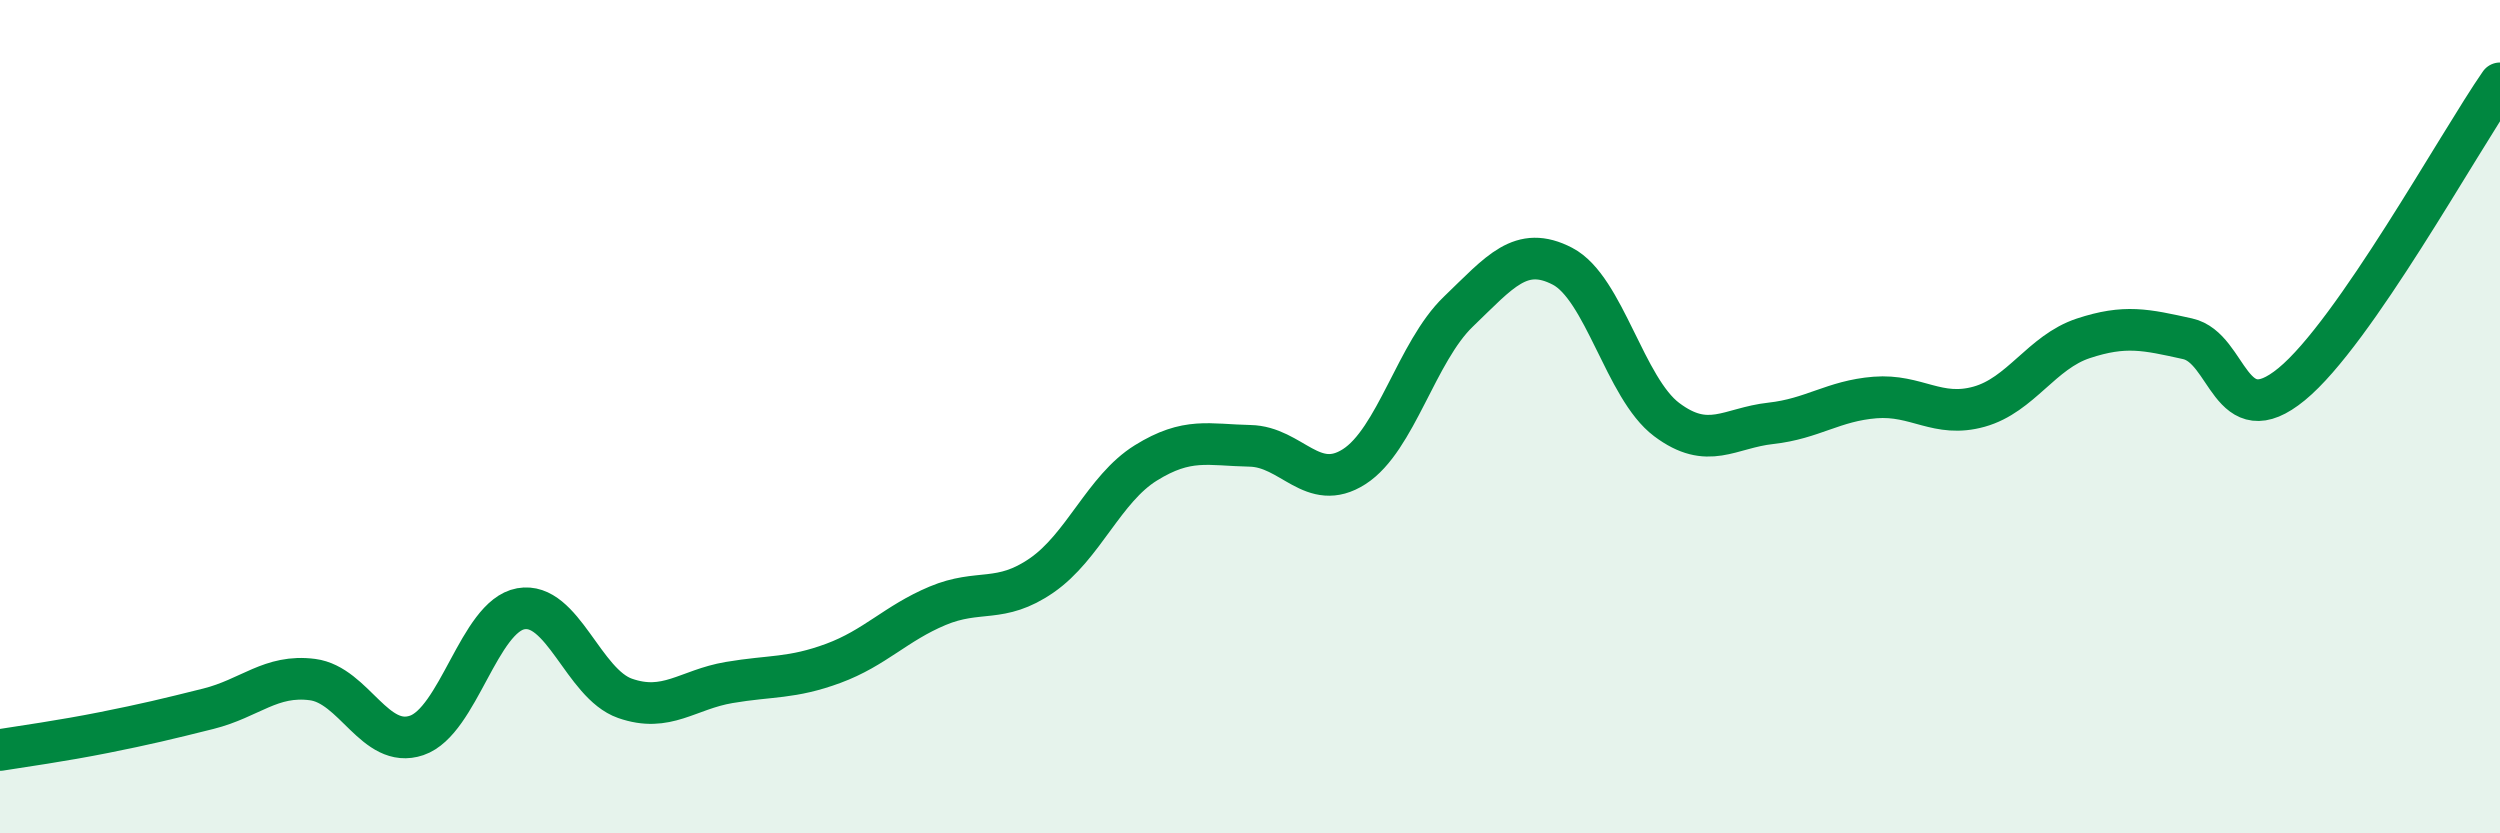 
    <svg width="60" height="20" viewBox="0 0 60 20" xmlns="http://www.w3.org/2000/svg">
      <path
        d="M 0,18 C 0.5,17.92 1.5,17.78 2.5,17.58 C 3.5,17.38 4,17.26 5,17.01 C 6,16.76 6.5,16.18 7.5,16.31 C 8.5,16.44 9,17.99 10,17.65 C 11,17.31 11.5,14.79 12.5,14.61 C 13.5,14.43 14,16.41 15,16.76 C 16,17.11 16.5,16.55 17.5,16.38 C 18.5,16.21 19,16.29 20,15.92 C 21,15.55 21.5,14.96 22.5,14.54 C 23.5,14.12 24,14.5 25,13.81 C 26,13.12 26.5,11.73 27.5,11.11 C 28.5,10.49 29,10.68 30,10.7 C 31,10.72 31.5,11.84 32.5,11.2 C 33.5,10.56 34,8.44 35,7.48 C 36,6.52 36.5,5.87 37.5,6.39 C 38.5,6.91 39,9.32 40,10.07 C 41,10.82 41.5,10.27 42.5,10.16 C 43.5,10.05 44,9.62 45,9.54 C 46,9.46 46.5,10.04 47.5,9.76 C 48.5,9.48 49,8.45 50,8.12 C 51,7.79 51.5,7.91 52.5,8.13 C 53.5,8.35 53.5,10.45 55,9.22 C 56.5,7.99 59,3.44 60,2L60 20L0 20Z"
        fill="#008740"
        opacity="0.1"
        stroke-linecap="round"
        stroke-linejoin="round"
      />
      <path
        d="M 0,18 C 0.5,17.92 1.5,17.78 2.5,17.58 C 3.5,17.38 4,17.26 5,17.01 C 6,16.76 6.5,16.18 7.5,16.31 C 8.5,16.44 9,17.99 10,17.65 C 11,17.31 11.5,14.79 12.5,14.61 C 13.5,14.43 14,16.41 15,16.76 C 16,17.11 16.5,16.55 17.5,16.38 C 18.5,16.21 19,16.29 20,15.92 C 21,15.55 21.5,14.96 22.5,14.54 C 23.5,14.12 24,14.5 25,13.81 C 26,13.12 26.5,11.73 27.5,11.11 C 28.5,10.49 29,10.68 30,10.7 C 31,10.72 31.5,11.84 32.5,11.2 C 33.5,10.56 34,8.44 35,7.48 C 36,6.52 36.5,5.87 37.5,6.39 C 38.5,6.91 39,9.32 40,10.07 C 41,10.82 41.5,10.27 42.5,10.16 C 43.5,10.05 44,9.62 45,9.54 C 46,9.46 46.5,10.04 47.5,9.76 C 48.5,9.48 49,8.45 50,8.12 C 51,7.79 51.5,7.91 52.5,8.13 C 53.5,8.35 53.5,10.45 55,9.22 C 56.5,7.99 59,3.44 60,2"
        stroke="#008740"
        stroke-width="1"
        fill="none"
        stroke-linecap="round"
        stroke-linejoin="round"
      />
    </svg>
  